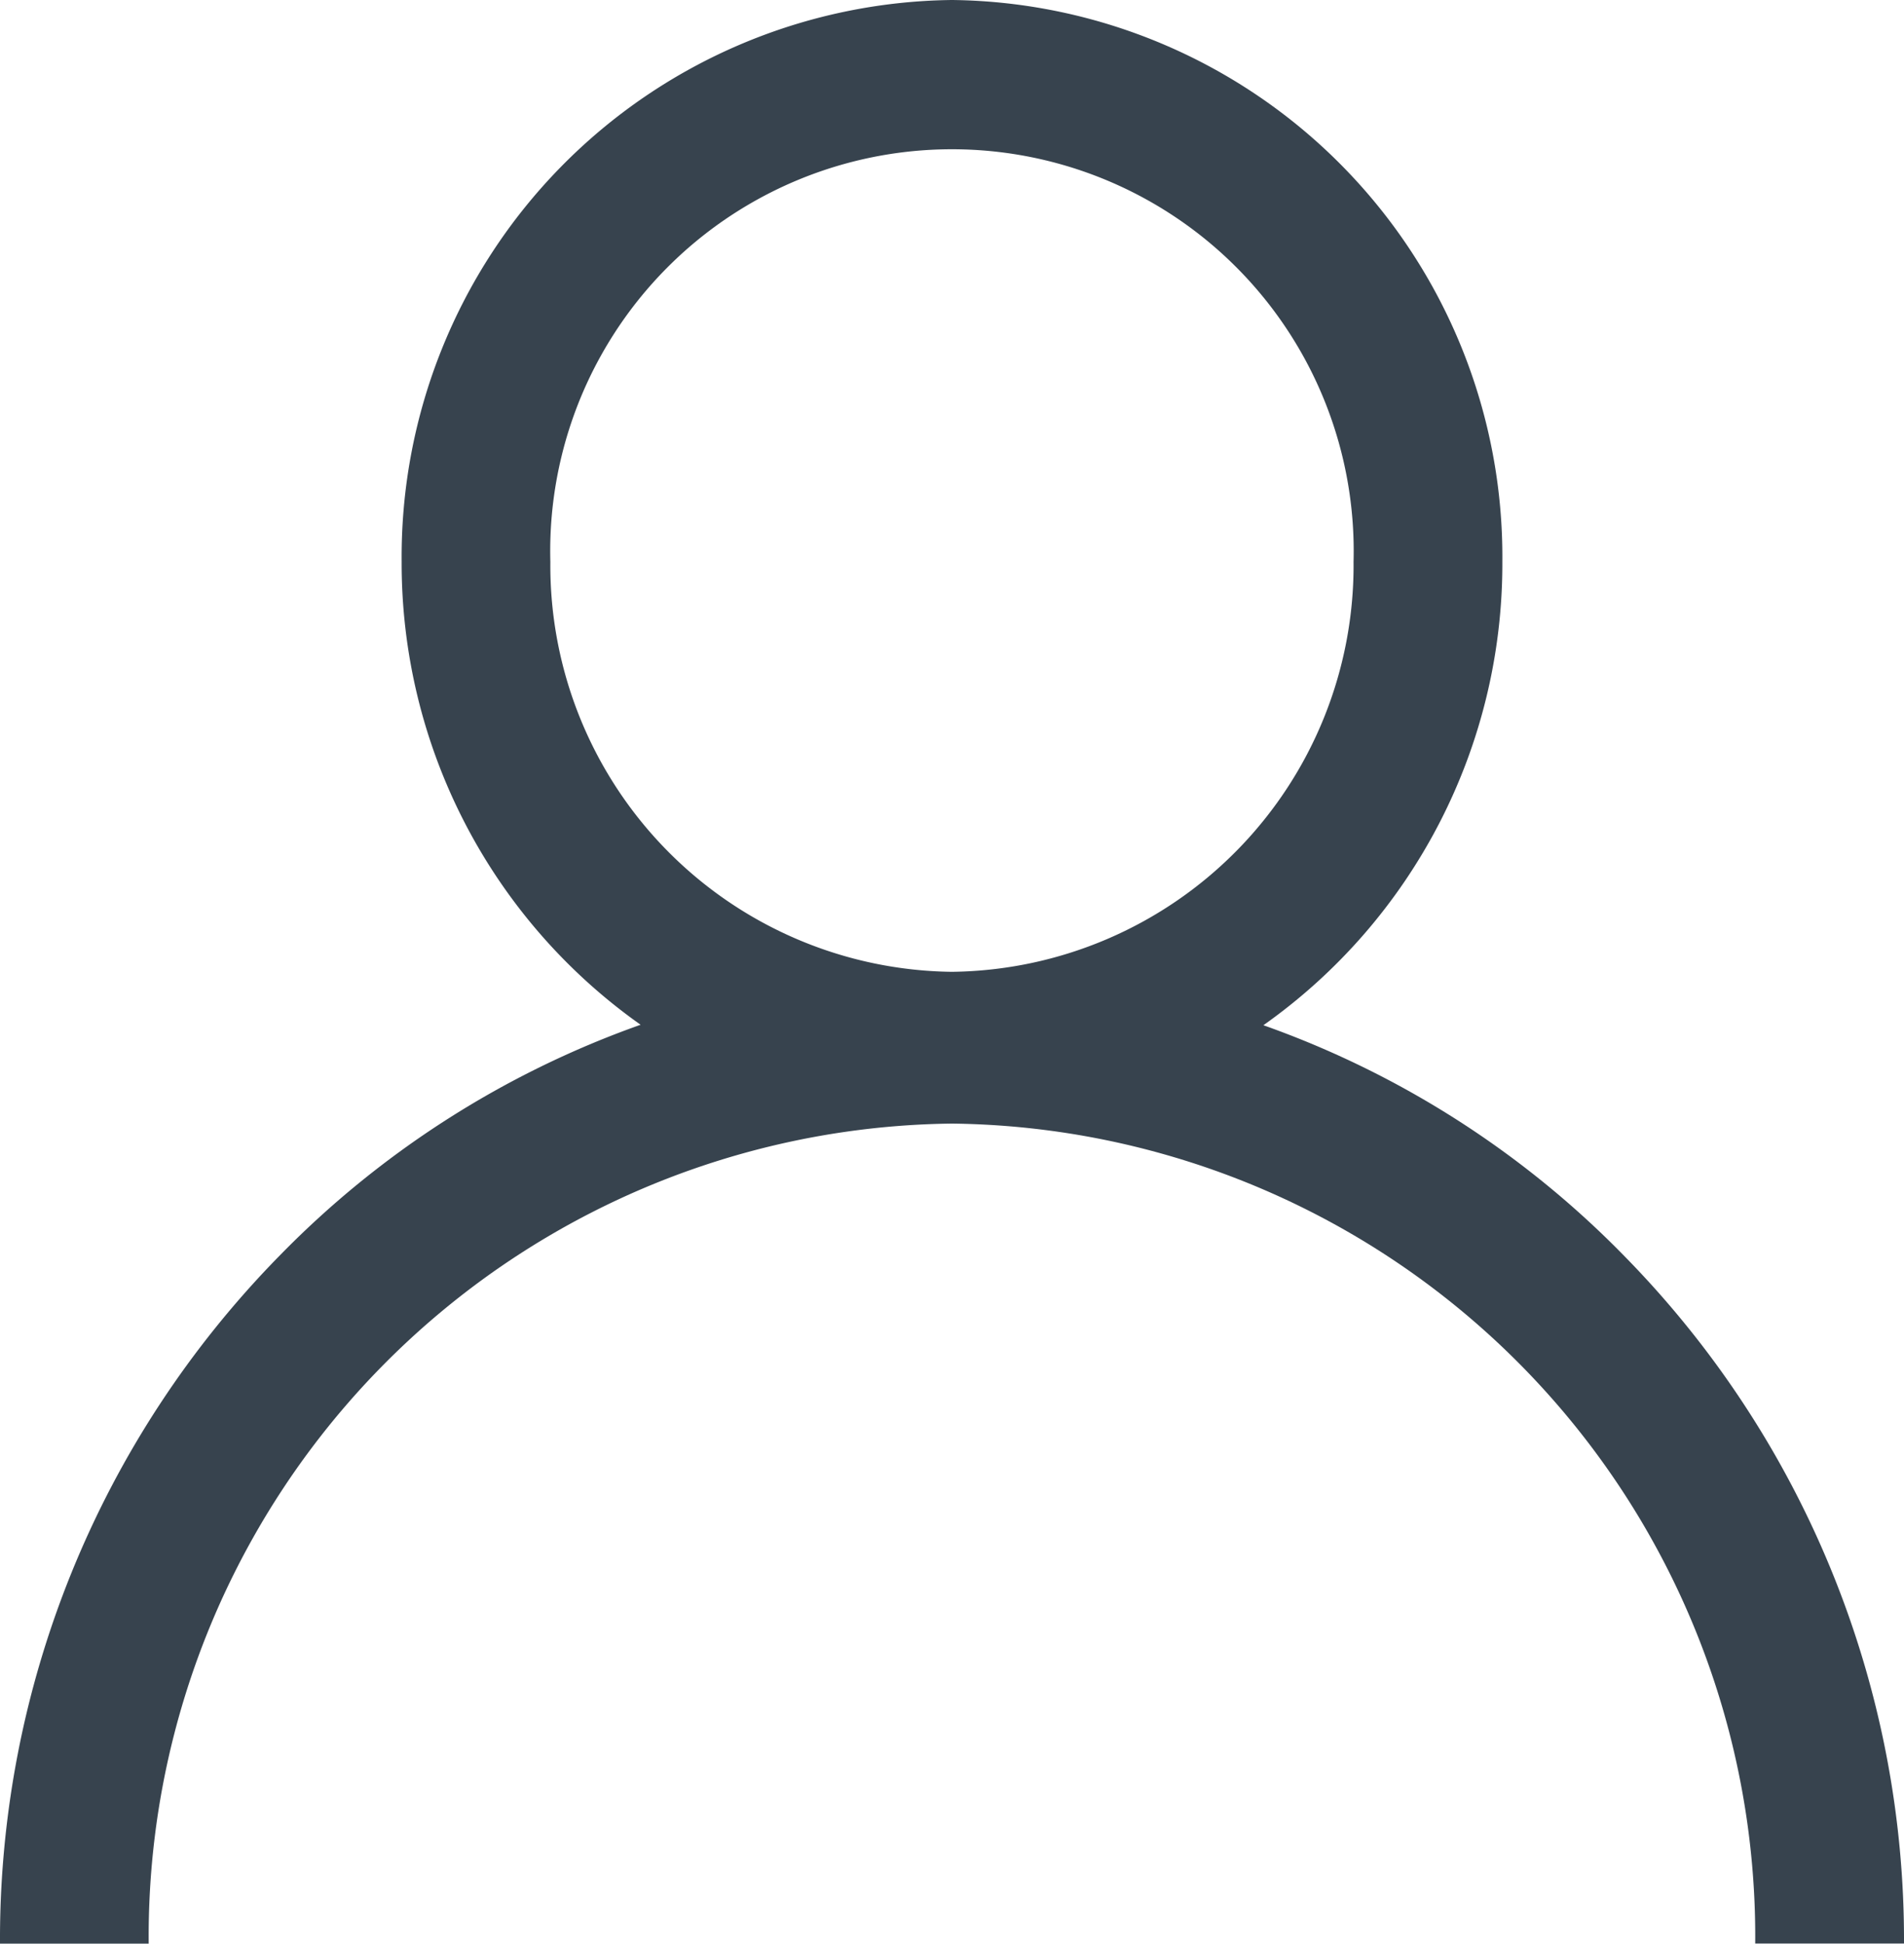 <svg xmlns="http://www.w3.org/2000/svg" width="20" height="20.412" viewBox="0 0 20 20.412"><g transform="translate(0)"><path d="M17.071,13.2a9.935,9.935,0,0,0-3.8-2.433A5.933,5.933,0,0,0,15.781,5.9,5.848,5.848,0,0,0,10,0,5.848,5.848,0,0,0,4.219,5.9a5.933,5.933,0,0,0,2.51,4.862,9.935,9.935,0,0,0-3.8,2.433A10.246,10.246,0,0,0,0,20.412H1.562A8.535,8.535,0,0,1,10,11.8a8.535,8.535,0,0,1,8.437,8.611H20A10.246,10.246,0,0,0,17.071,13.2ZM10,10.206A4.268,4.268,0,0,1,5.781,5.9a4.22,4.22,0,1,1,8.437,0A4.268,4.268,0,0,1,10,10.206Z" transform="translate(0)" fill="#37434e"/></g></svg>